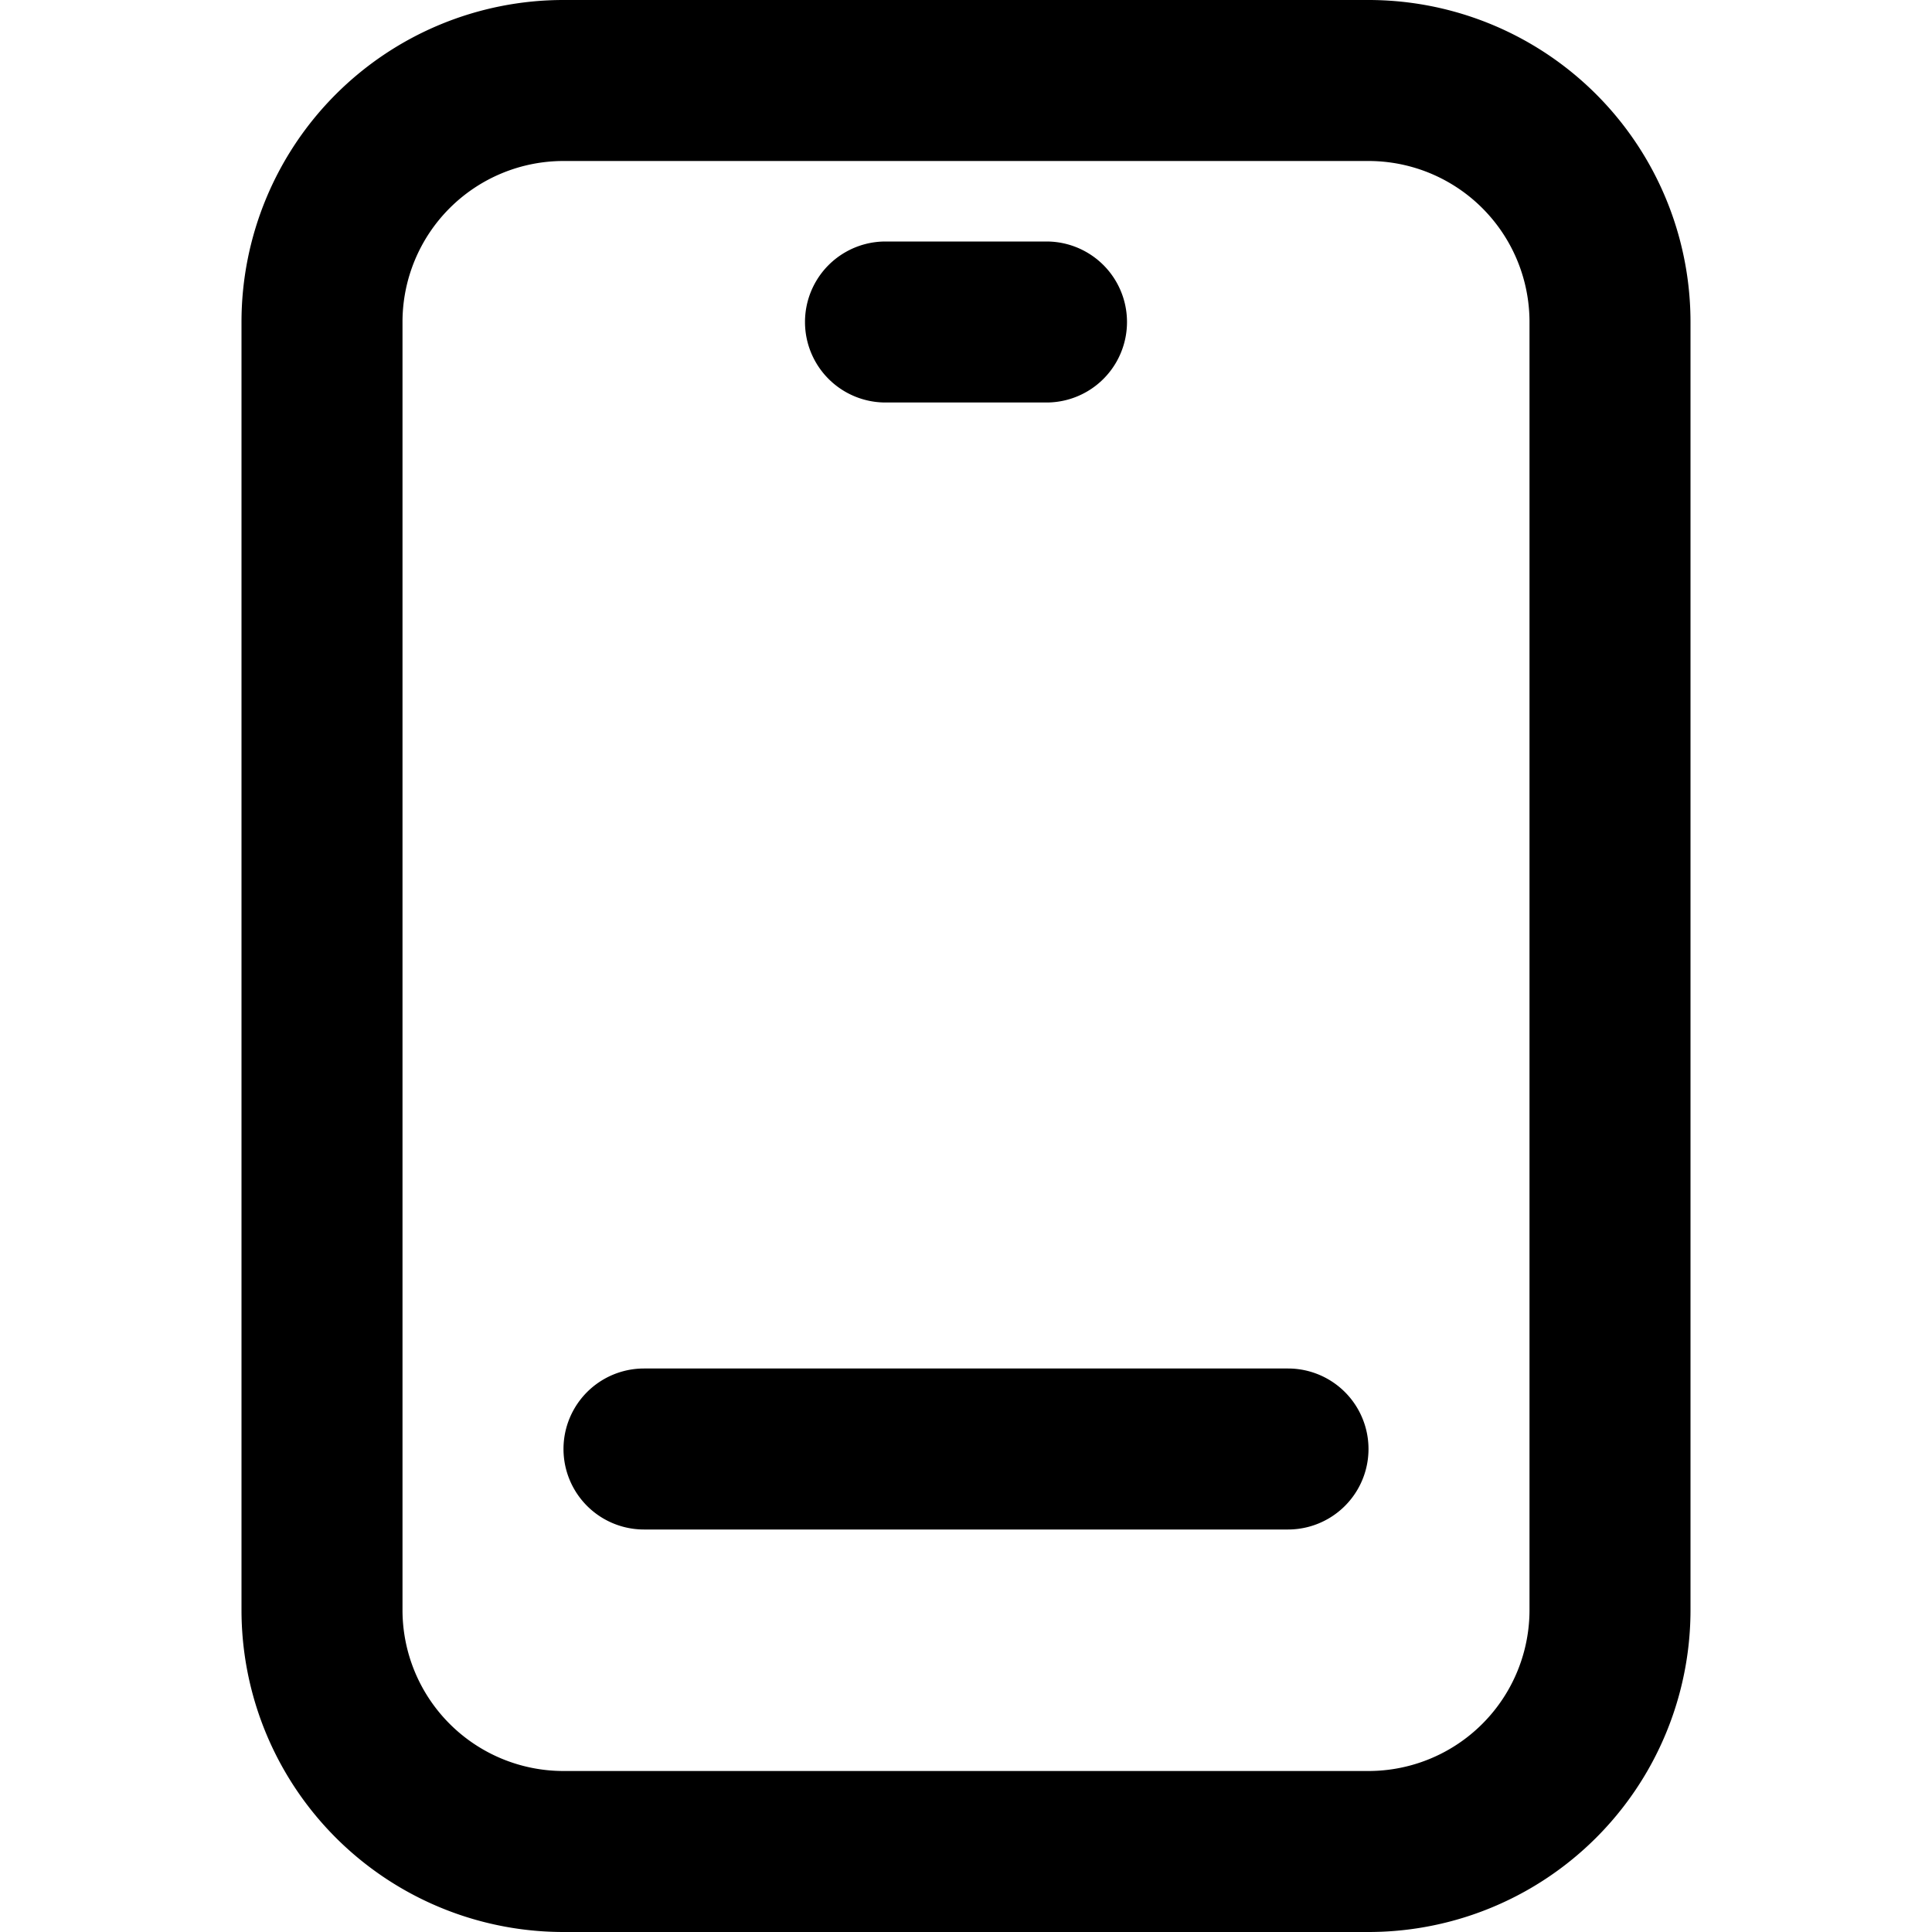<?xml version="1.0"?>
<svg xmlns="http://www.w3.org/2000/svg" id="Icons" viewBox="0 0 24 24"><defs><style>.cls-1{fill:#232323;}</style></defs><path d="M17,24a4,4,0,0,0,4-4V4a4,4,0,0,0-4-4H7A4,4,0,0,0,3,4V20a4,4,0,0,0,4,4ZM5,20V4A2,2,0,0,1,7,2H17a2,2,0,0,1,2,2V20a2,2,0,0,1-2,2H7A2,2,0,0,1,5,20Z" fill="#000000" opacity="1" original-fill="#28887a"/><path d="M8,19h8a1,1,0,0,0,0-2H8a1,1,0,0,0,0,2Z" fill="#000000" opacity="1" original-fill="#28887a"/><path d="M11,5h2a1,1,0,0,0,0-2H11a1,1,0,0,0,0,2Z" fill="#000000" opacity="1" original-fill="#28887a"/></svg>
